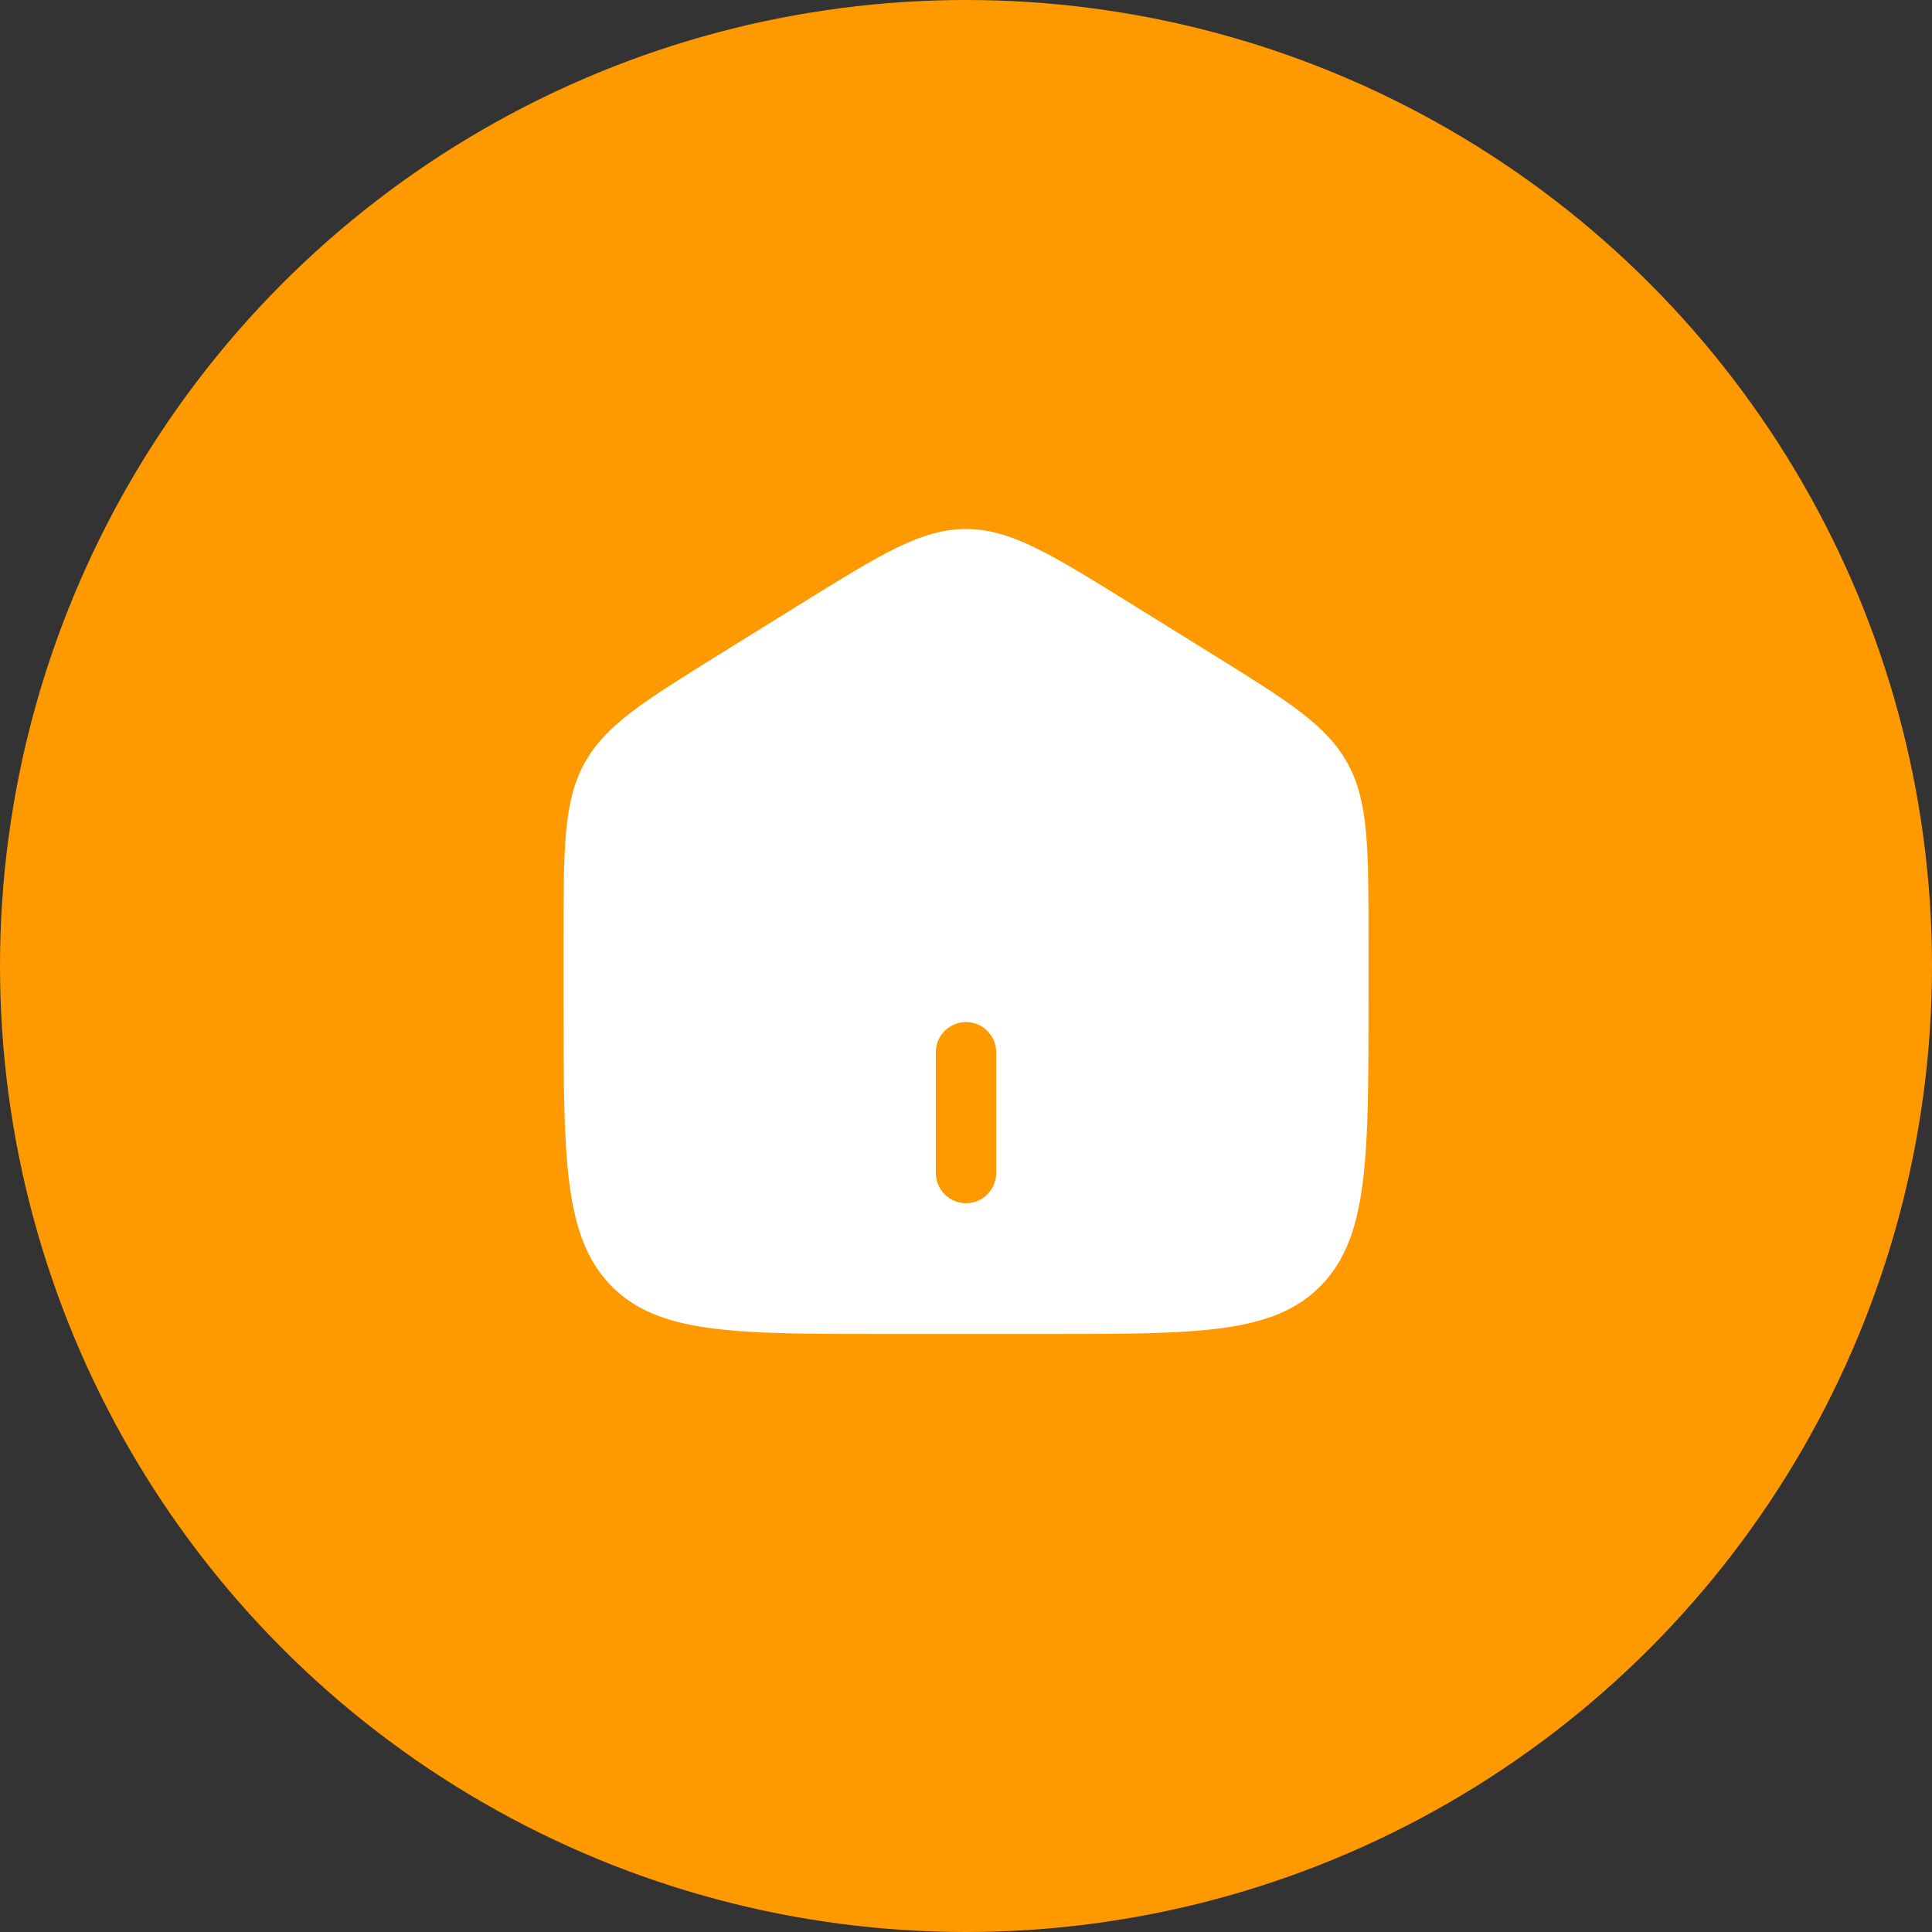 <svg width="56" height="56" viewBox="0 0 56 56" fill="none" xmlns="http://www.w3.org/2000/svg">
<rect x="0" y="0" width="56" height="56" fill="#333333" stroke="none"/>
<circle cx="28" cy="28" r="28" fill="#FE9900"/>
<path fill-rule="evenodd" clip-rule="evenodd" d="M16.939 22.127C16.334 23.233 16.334 24.568 16.334 27.238V29.012C16.334 33.563 16.334 35.839 17.7 37.253C19.067 38.667 21.267 38.667 25.667 38.667H30.334C34.733 38.667 36.933 38.667 38.3 37.253C39.667 35.839 39.667 33.563 39.667 29.012V27.238C39.667 24.568 39.667 23.233 39.061 22.127C38.455 21.02 37.349 20.333 35.136 18.959L32.802 17.511C30.462 16.059 29.293 15.333 28 15.333C26.708 15.333 25.538 16.059 23.198 17.511L20.865 18.959C18.652 20.333 17.545 21.02 16.939 22.127ZM27.125 34C27.125 34.483 27.517 34.875 28 34.875C28.483 34.875 28.875 34.483 28.875 34V30.5C28.875 30.017 28.483 29.625 28 29.625C27.517 29.625 27.125 30.017 27.125 30.5V34Z" fill="white"/>
</svg>
